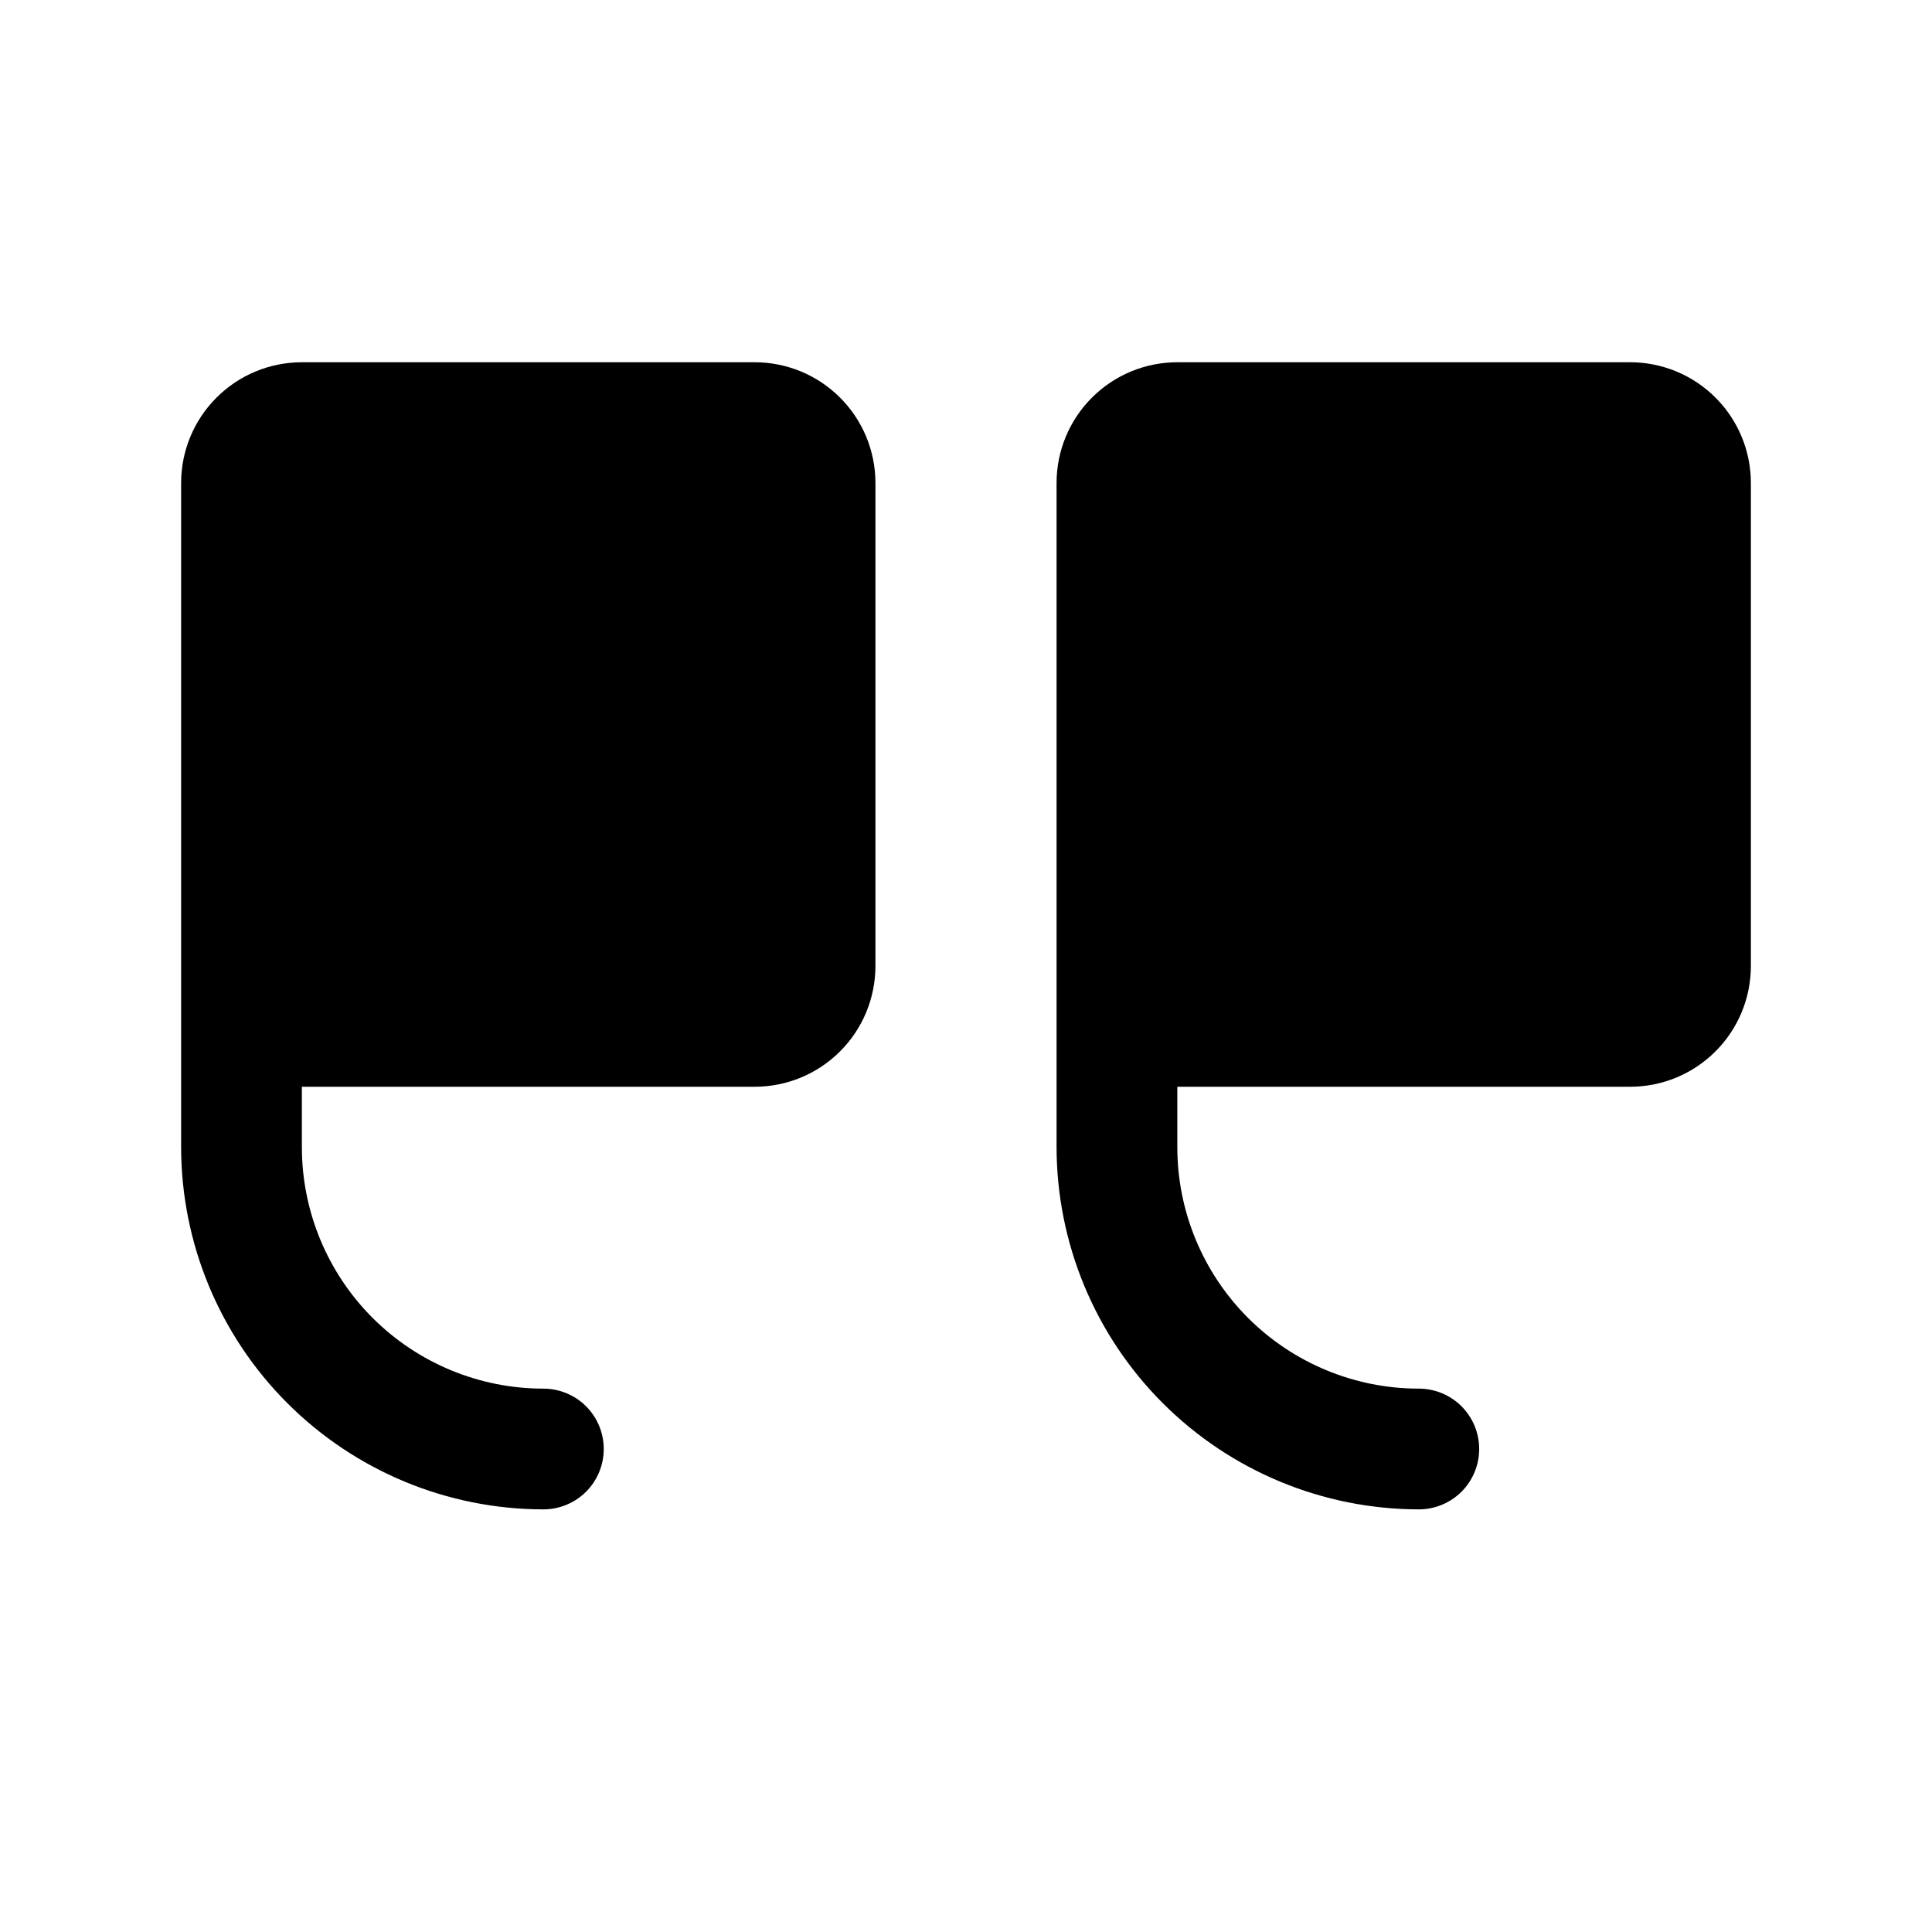 <svg width="48" height="48" viewBox="0 0 48 48" fill="none" xmlns="http://www.w3.org/2000/svg">
<path d="M26.25 12V28.5C26.253 30.886 27.201 33.174 28.889 34.861C30.576 36.548 32.864 37.498 35.25 37.5C35.648 37.5 36.029 37.342 36.311 37.061C36.592 36.779 36.75 36.398 36.75 36C36.75 35.602 36.592 35.221 36.311 34.939C36.029 34.658 35.648 34.5 35.25 34.5C33.659 34.5 32.133 33.868 31.007 32.743C29.882 31.617 29.25 30.091 29.25 28.5V27H40.5C41.296 27 42.059 26.684 42.621 26.121C43.184 25.559 43.5 24.796 43.5 24V12C43.5 11.204 43.184 10.441 42.621 9.879C42.059 9.316 41.296 9 40.5 9H29.25C28.454 9 27.691 9.316 27.129 9.879C26.566 10.441 26.25 11.204 26.25 12ZM7.5 9H18.75C19.546 9 20.309 9.316 20.871 9.879C21.434 10.441 21.75 11.204 21.75 12V24C21.75 24.796 21.434 25.559 20.871 26.121C20.309 26.684 19.546 27 18.75 27H7.5V28.5C7.5 30.091 8.132 31.617 9.257 32.743C10.383 33.868 11.909 34.5 13.5 34.5C13.898 34.5 14.279 34.658 14.561 34.939C14.842 35.221 15 35.602 15 36C15 36.398 14.842 36.779 14.561 37.061C14.279 37.342 13.898 37.5 13.5 37.5C11.114 37.498 8.826 36.548 7.139 34.861C5.451 33.174 4.502 30.886 4.5 28.5V12C4.5 11.204 4.816 10.441 5.379 9.879C5.941 9.316 6.704 9 7.5 9Z" fill="black"/>
</svg>
